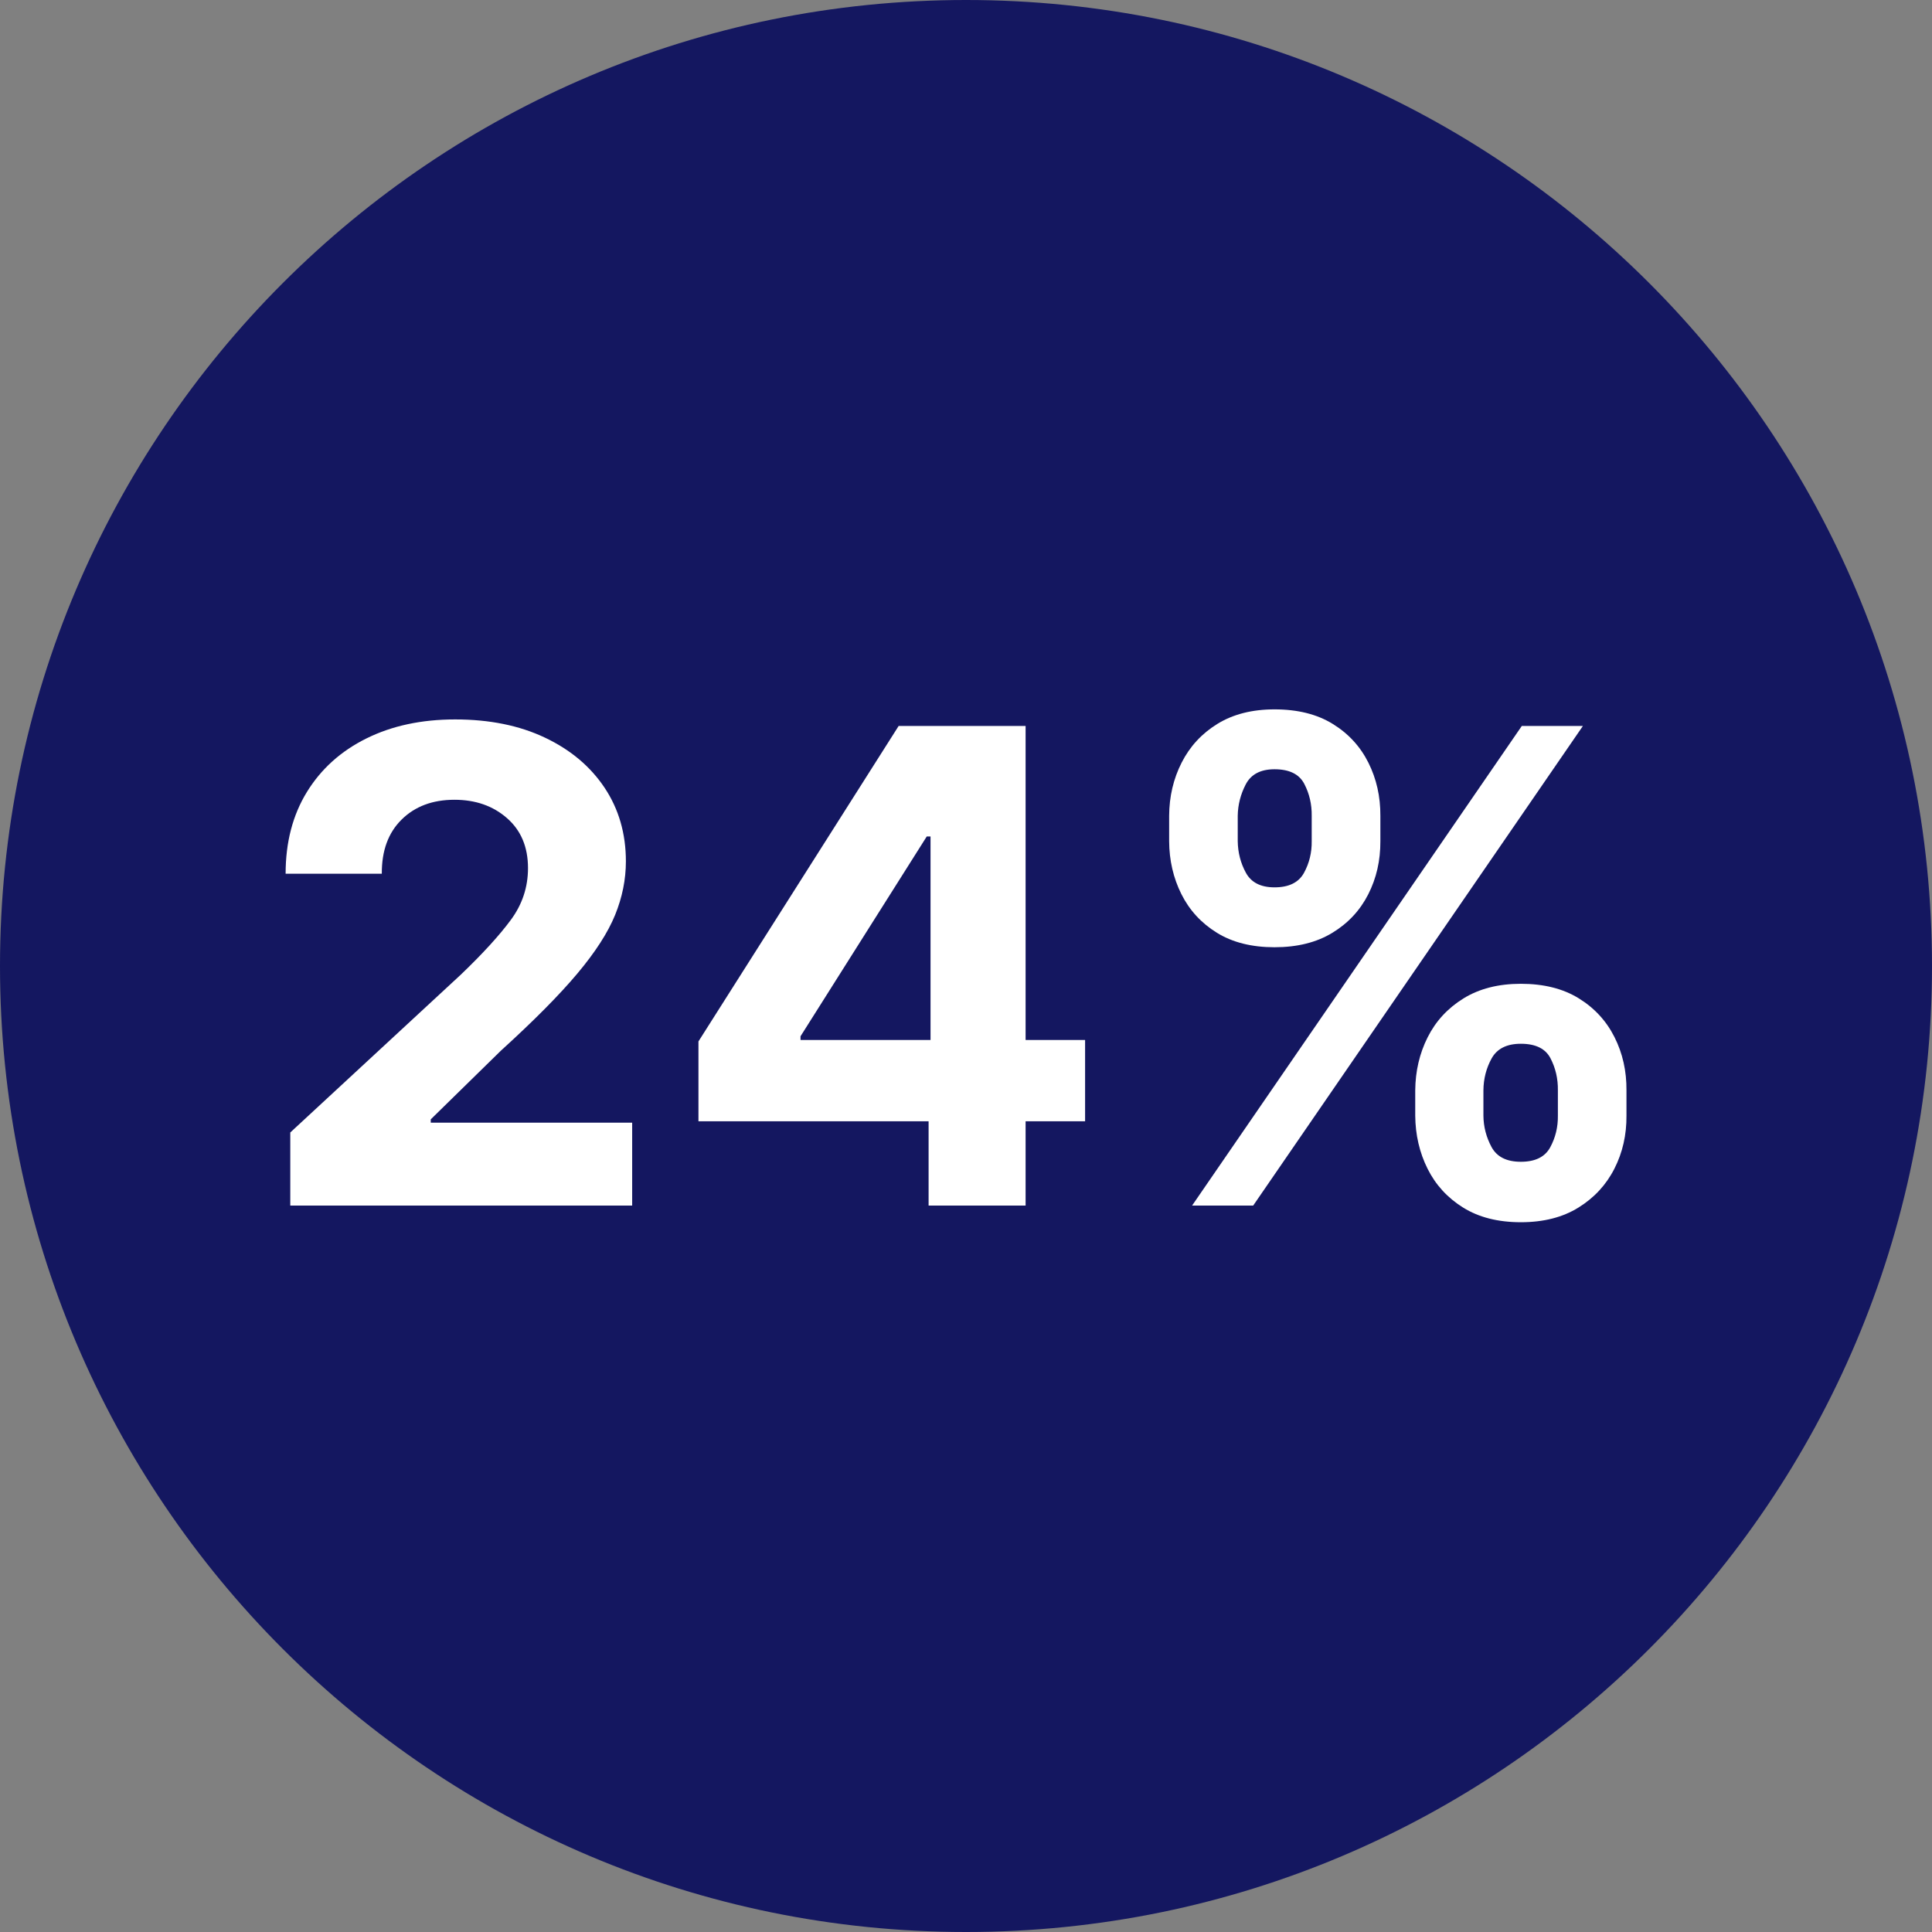 <svg xmlns="http://www.w3.org/2000/svg" xmlns:xlink="http://www.w3.org/1999/xlink" width="500" zoomAndPan="magnify" viewBox="0 0 375 375" height="500" preserveAspectRatio="xMidYMid meet" version="1.0"><rect x="0" y="0" width="375" height="375" fill="#808080" stroke="none"/><defs><g/><clipPath id="11b4346027"><path d="M 187.5 0 C 83.945 0 0 83.945 0 187.5 C 0 291.055 83.945 375 187.5 375 C 291.055 375 375 291.055 375 187.5 C 375 83.945 291.055 0 187.5 0 Z M 187.5 0 " clip-rule="nonzero"/></clipPath></defs><g clip-path="url(#11b4346027)"><rect x="-37.5" width="450" fill="#141760" y="-37.5" height="450" fill-opacity="1"/></g><g fill="#ffffff" fill-opacity="1"><g transform="translate(48.797, 234)"><g><path d="M 7.547 0 L 7.547 -14.188 L 40.688 -44.859 C 44.926 -48.922 48.148 -52.453 50.359 -55.453 C 52.578 -58.453 53.688 -61.801 53.688 -65.5 C 53.688 -69.594 52.328 -72.828 49.609 -75.203 C 46.898 -77.578 43.5 -78.766 39.406 -78.766 C 35.164 -78.766 31.75 -77.484 29.156 -74.922 C 26.562 -72.367 25.281 -68.863 25.312 -64.406 L 6.641 -64.406 C 6.641 -70.5 8.016 -75.785 10.766 -80.266 C 13.523 -84.754 17.379 -88.223 22.328 -90.672 C 27.285 -93.129 33.023 -94.359 39.547 -94.359 C 46.211 -94.359 52.02 -93.18 56.969 -90.828 C 61.926 -88.484 65.785 -85.242 68.547 -81.109 C 71.305 -76.973 72.688 -72.207 72.688 -66.812 C 72.688 -63.301 71.988 -59.832 70.594 -56.406 C 69.195 -52.977 66.75 -49.18 63.25 -45.016 C 59.75 -40.848 54.801 -35.859 48.406 -30.047 L 34.812 -16.734 L 34.812 -16.094 L 73.906 -16.094 L 73.906 0 Z M 7.547 0 "/></g></g></g><g fill="#ffffff" fill-opacity="1"><g transform="translate(129.428, 234)"><g><path d="M 6.141 -16.359 L 6.141 -31.859 L 45 -93.094 L 69.641 -93.094 L 69.641 -32.141 L 81.188 -32.141 L 81.188 -16.359 L 69.641 -16.359 L 69.641 0 L 50.812 0 L 50.812 -16.359 Z M 51.188 -32.141 L 51.188 -71.641 L 50.453 -71.641 L 25.953 -32.859 L 25.953 -32.141 Z M 51.188 -32.141 "/></g></g></g><g fill="#ffffff" fill-opacity="1"><g transform="translate(216.196, 234)"><g><path d="M 58.5 -17.453 L 58.5 -22.359 C 58.531 -26.086 59.332 -29.52 60.906 -32.656 C 62.477 -35.789 64.797 -38.305 67.859 -40.203 C 70.922 -42.098 74.633 -43.047 79 -43.047 C 83.457 -43.047 87.207 -42.102 90.25 -40.219 C 93.289 -38.344 95.598 -35.836 97.172 -32.703 C 98.754 -29.566 99.531 -26.117 99.5 -22.359 L 99.5 -17.453 C 99.531 -13.723 98.75 -10.289 97.156 -7.156 C 95.562 -4.02 93.234 -1.504 90.172 0.391 C 87.117 2.285 83.395 3.234 79 3.234 C 74.57 3.234 70.836 2.285 67.797 0.391 C 64.754 -1.504 62.453 -4.02 60.891 -7.156 C 59.328 -10.289 58.531 -13.723 58.5 -17.453 Z M 10.734 -70.734 L 10.734 -75.641 C 10.754 -79.391 11.562 -82.832 13.156 -85.969 C 14.75 -89.113 17.066 -91.625 20.109 -93.5 C 23.16 -95.375 26.852 -96.312 31.188 -96.312 C 35.664 -96.312 39.426 -95.375 42.469 -93.5 C 45.52 -91.625 47.832 -89.113 49.406 -85.969 C 50.977 -82.832 51.754 -79.391 51.734 -75.641 L 51.734 -70.734 C 51.754 -66.973 50.969 -63.531 49.375 -60.406 C 47.789 -57.289 45.469 -54.801 42.406 -52.938 C 39.344 -51.07 35.602 -50.141 31.188 -50.141 C 26.758 -50.141 23.031 -51.078 20 -52.953 C 16.969 -54.828 14.672 -57.328 13.109 -60.453 C 11.547 -63.578 10.754 -67.004 10.734 -70.734 Z M 15.188 0 L 79.188 -93.094 L 91.047 -93.094 L 27.047 0 Z M 71.734 -22.359 L 71.734 -17.453 C 71.754 -15.305 72.281 -13.273 73.312 -11.359 C 74.344 -9.453 76.238 -8.5 79 -8.5 C 81.789 -8.5 83.691 -9.438 84.703 -11.312 C 85.723 -13.195 86.219 -15.242 86.188 -17.453 L 86.188 -22.359 C 86.219 -24.609 85.742 -26.676 84.766 -28.562 C 83.797 -30.457 81.875 -31.406 79 -31.406 C 76.27 -31.406 74.379 -30.457 73.328 -28.562 C 72.285 -26.676 71.754 -24.609 71.734 -22.359 Z M 24.047 -75.641 L 24.047 -70.734 C 24.078 -68.516 24.609 -66.461 25.641 -64.578 C 26.672 -62.703 28.52 -61.766 31.188 -61.766 C 33.969 -61.766 35.875 -62.703 36.906 -64.578 C 37.938 -66.461 38.438 -68.516 38.406 -70.734 L 38.406 -75.641 C 38.438 -77.879 37.957 -79.945 36.969 -81.844 C 35.988 -83.738 34.062 -84.688 31.188 -84.688 C 28.488 -84.688 26.629 -83.711 25.609 -81.766 C 24.598 -79.828 24.078 -77.785 24.047 -75.641 Z M 24.047 -75.641 "/></g></g></g></svg>